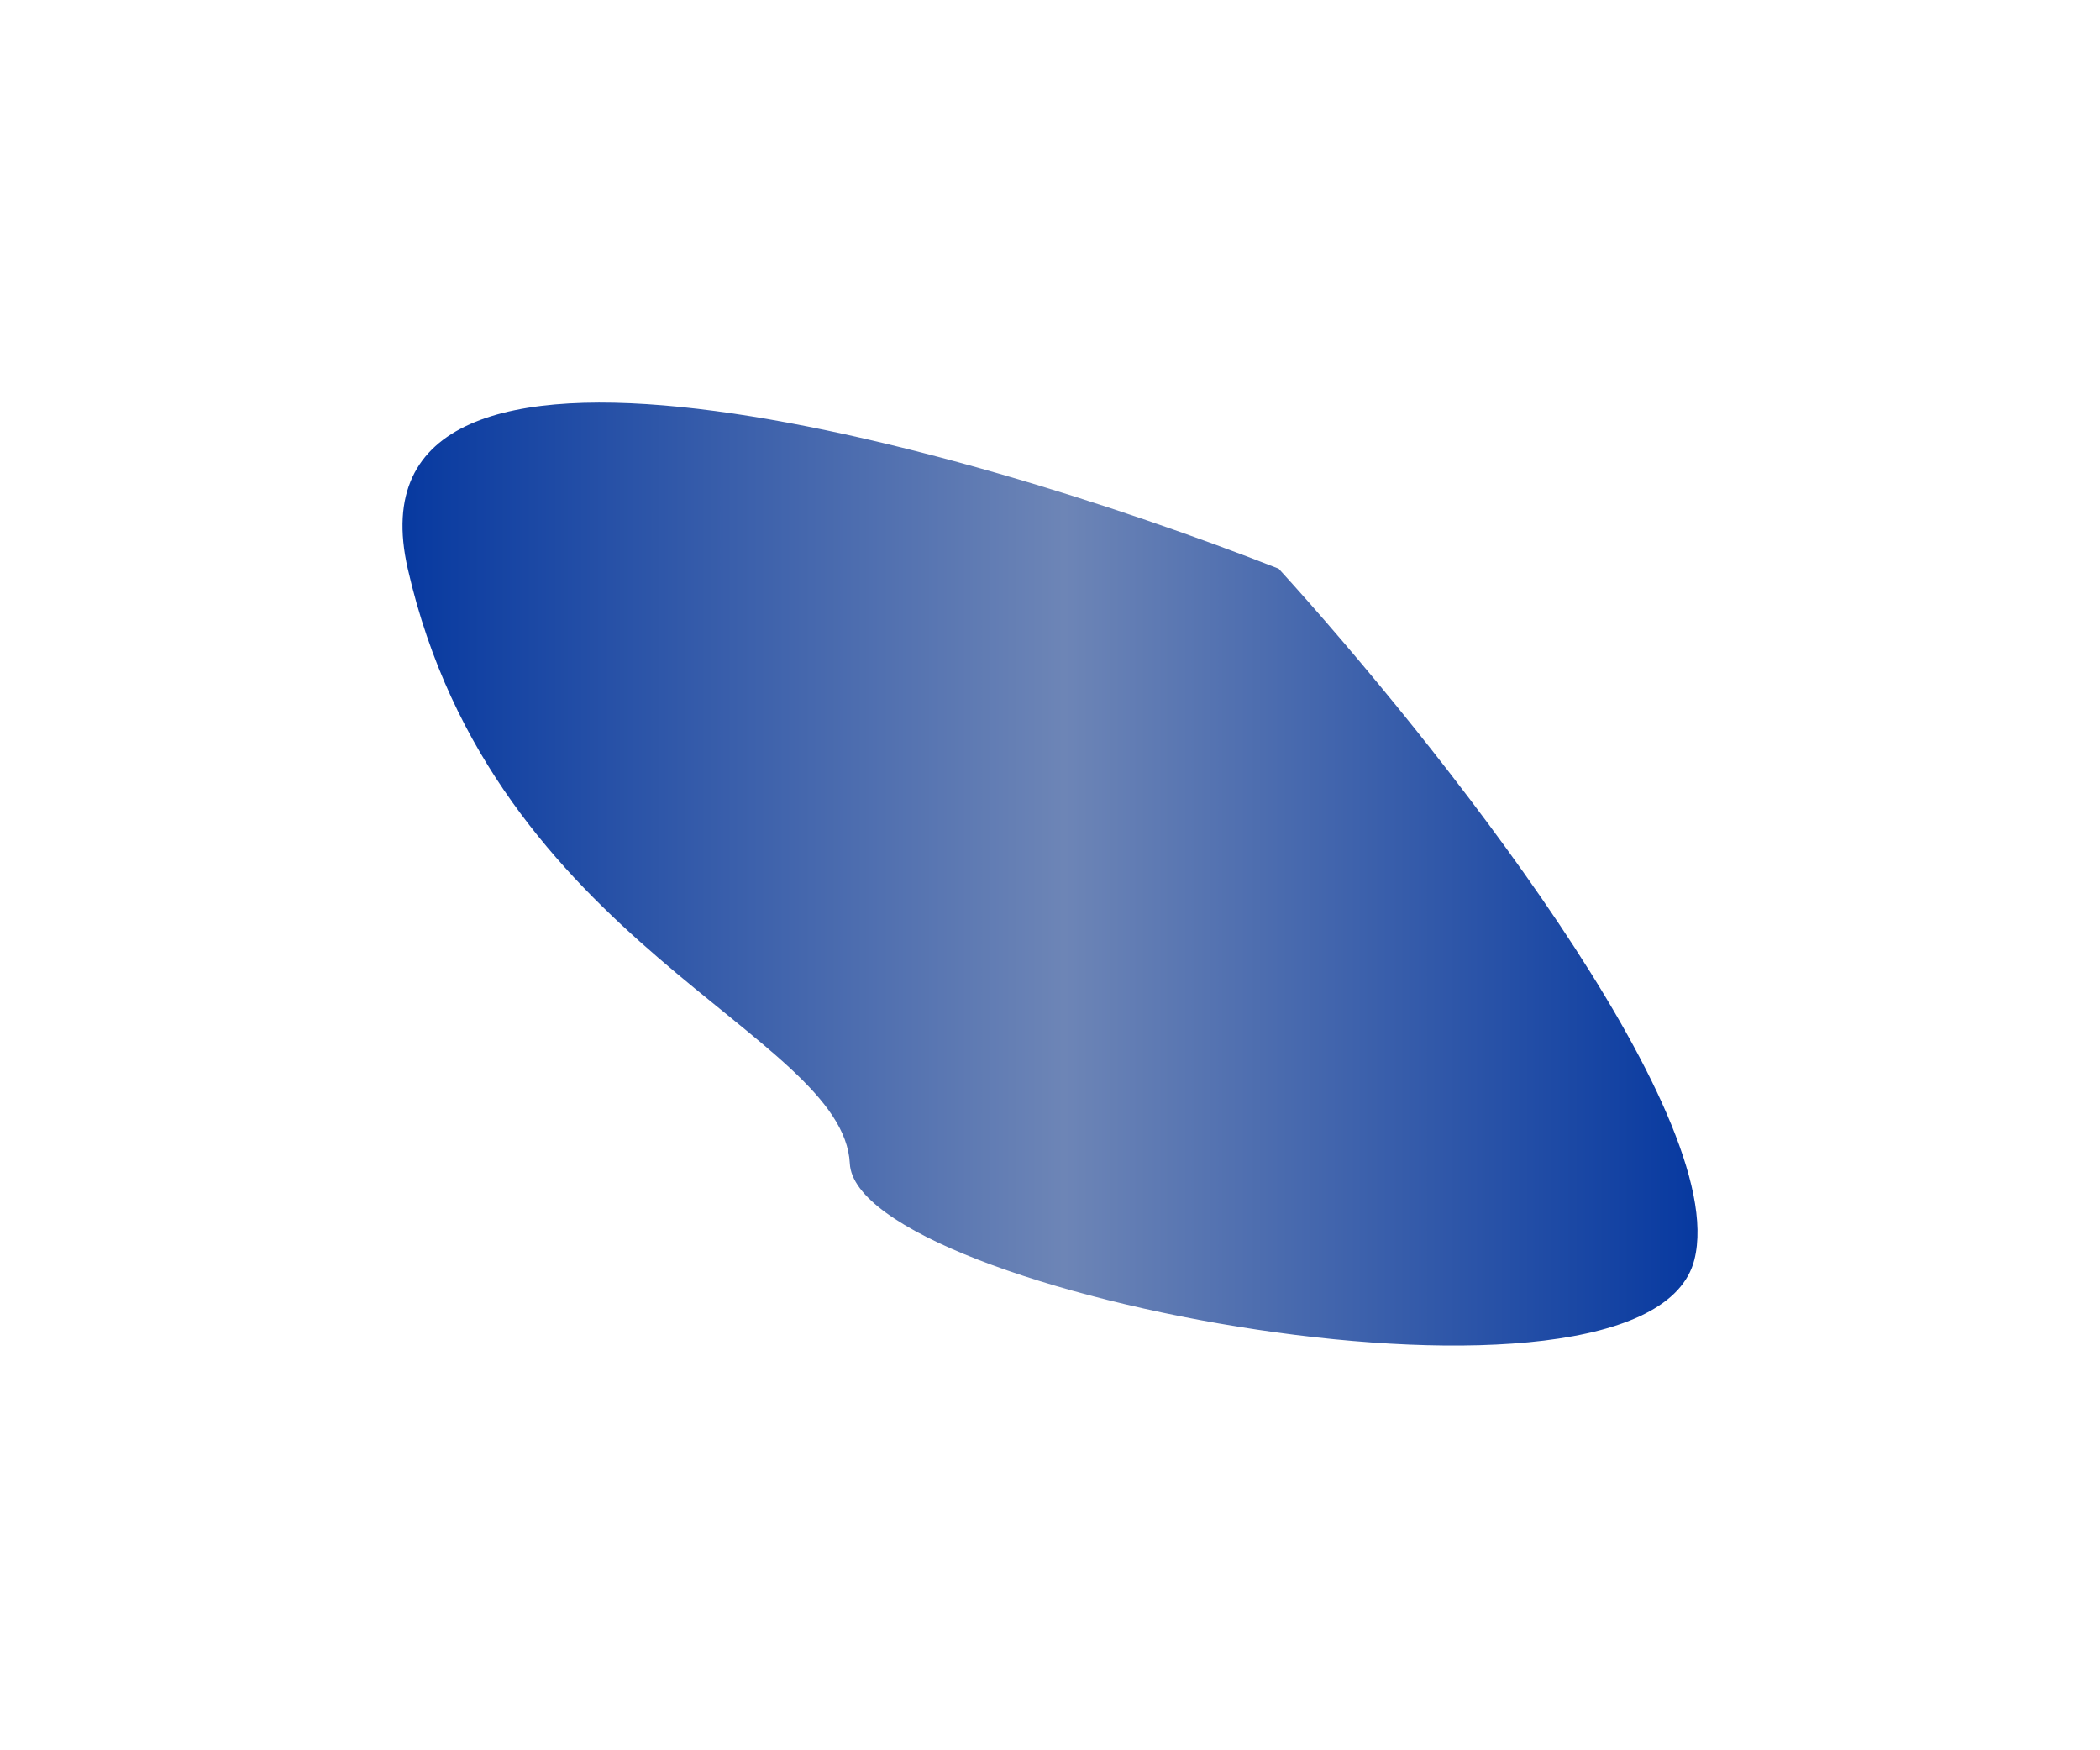 <?xml version="1.0" encoding="UTF-8"?> <svg xmlns="http://www.w3.org/2000/svg" width="240" height="200" viewBox="0 0 240 200" fill="none"> <g filter="url(#filter0_f_2680_32)"> <path d="M46.6 64.984C38.758 30.602 109.69 50.658 146.136 64.984C163.73 84.308 197.864 127.153 193.642 143.944C188.363 164.933 97.877 147.942 97.123 132.95C96.368 117.957 56.403 107.962 46.6 64.984Z" fill="url(#paint0_linear_2680_32)"></path> </g> <defs> <filter id="filter0_f_2680_32" x="0.561" y="0.561" width="238.877" height="198.632" filterUnits="userSpaceOnUse" color-interpolation-filters="sRGB"> <feFlood flood-opacity="0" result="BackgroundImageFix"></feFlood> <feBlend mode="normal" in="SourceGraphic" in2="BackgroundImageFix" result="shape"></feBlend> <feGaussianBlur stdDeviation="22.719" result="effect1_foregroundBlur_2680_32"></feGaussianBlur> </filter> <linearGradient id="paint0_linear_2680_32" x1="46" y1="99.322" x2="194" y2="99.322" gradientUnits="userSpaceOnUse"> <stop stop-color="#0739A0"></stop> <stop offset="0.511" stop-color="#6D85B6"></stop> <stop offset="1" stop-color="#0739A0"></stop> </linearGradient> </defs> </svg> 